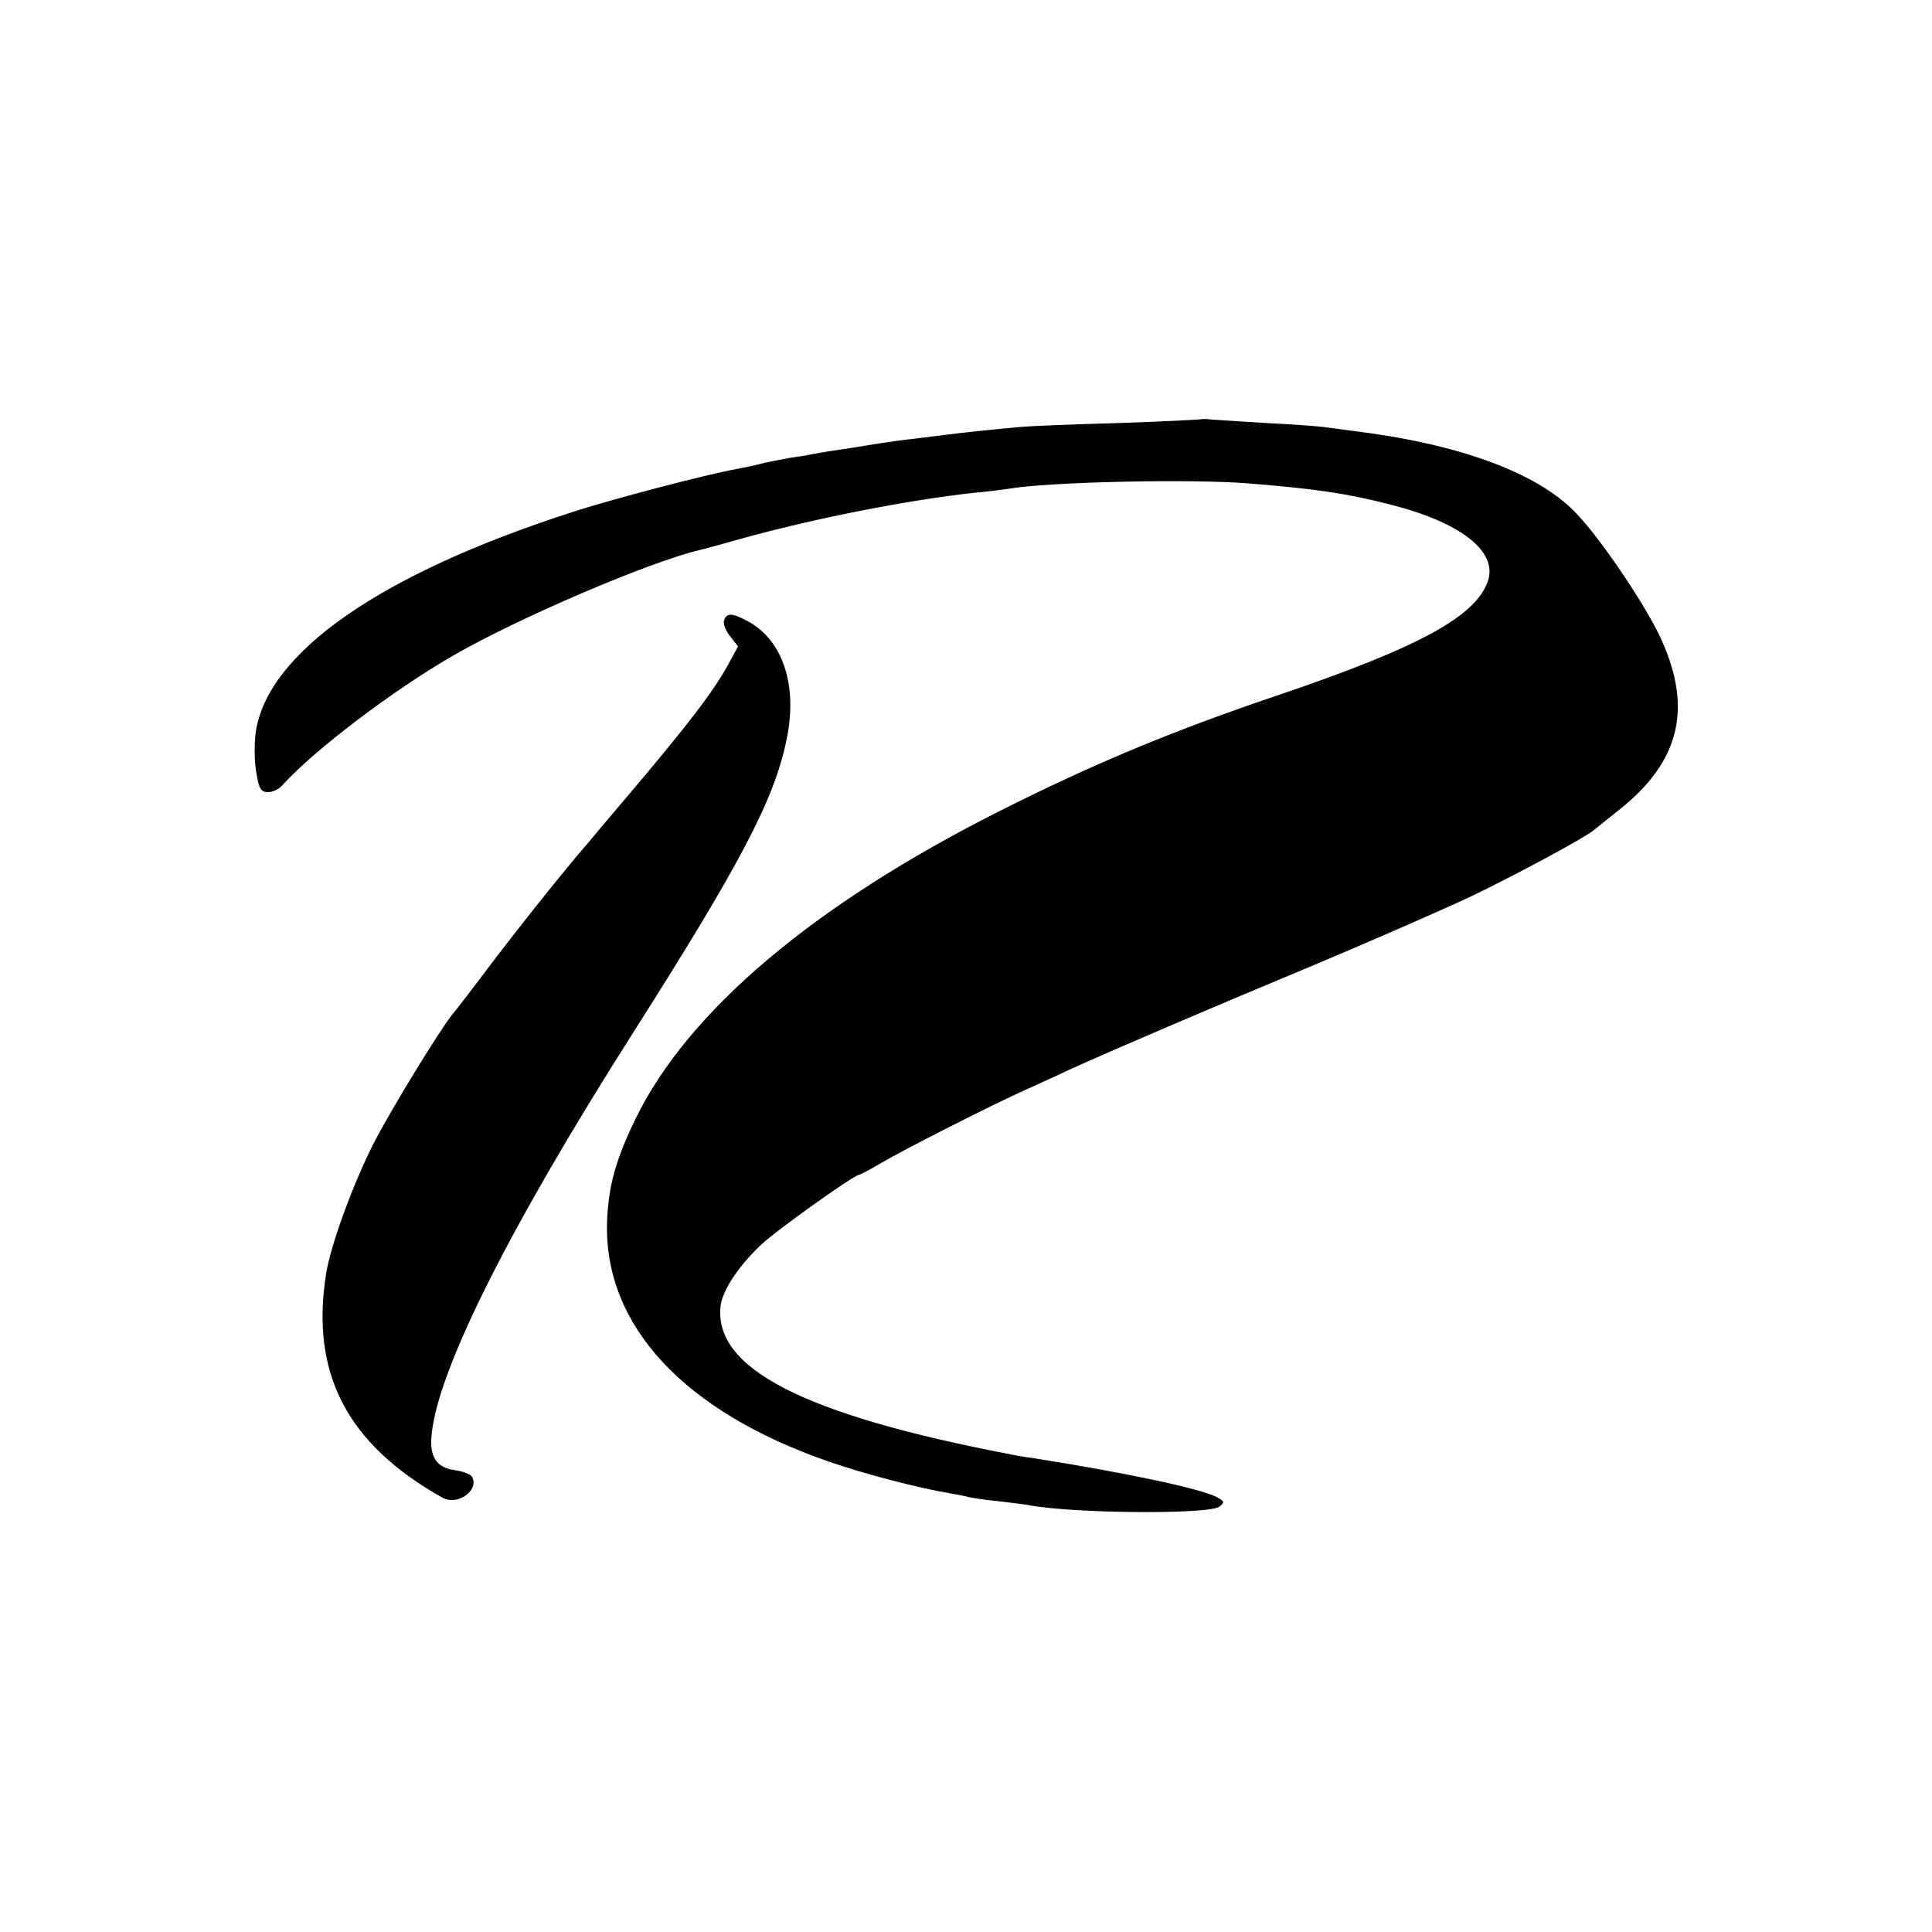 <?xml version="1.0" standalone="no"?>
<!DOCTYPE svg PUBLIC "-//W3C//DTD SVG 20010904//EN"
 "http://www.w3.org/TR/2001/REC-SVG-20010904/DTD/svg10.dtd">
<svg version="1.0" xmlns="http://www.w3.org/2000/svg"
 width="500pt" height="500pt" viewBox="0 0 500 500"
 preserveAspectRatio="xMidYMid meet">
<g transform="translate(0,500) scale(0.1,-0.1)"
fill="#000000" stroke="none">
<path d="M3108 3915 c-2 -1 -100 -6 -218 -10 -118 -3 -231 -8 -250 -10 -57 -5
-163 -16 -190 -20 -14 -2 -50 -6 -80 -10 -30 -3 -80 -10 -110 -15 -30 -5 -73
-12 -95 -15 -22 -3 -49 -8 -61 -10 -12 -3 -39 -7 -60 -10 -21 -4 -55 -10 -74
-15 -19 -5 -48 -11 -65 -14 -73 -13 -323 -78 -426 -112 -493 -159 -786 -362
-817 -568 -4 -28 -4 -75 1 -103 7 -45 12 -53 31 -53 12 0 29 8 37 18 80 89
286 246 443 336 166 96 507 242 635 272 9 2 57 15 106 29 190 53 439 102 610
120 33 3 71 8 85 10 103 18 473 26 620 14 176 -14 255 -26 365 -54 184 -46
281 -121 256 -198 -31 -92 -177 -172 -546 -297 -269 -91 -474 -176 -720 -300
-478 -241 -804 -516 -940 -795 -52 -107 -71 -176 -74 -270 -7 -266 199 -488
575 -618 92 -32 231 -68 314 -82 19 -3 42 -8 50 -10 8 -2 41 -7 73 -10 32 -4
67 -8 78 -10 111 -22 470 -25 495 -4 14 11 13 14 -8 25 -43 22 -237 63 -472
100 -21 3 -48 7 -60 10 -538 103 -771 223 -751 386 6 40 46 101 104 156 40 38
242 182 255 182 3 0 29 14 58 31 57 34 290 152 373 189 28 13 78 35 111 51
108 49 357 156 643 275 152 64 332 143 400 175 114 55 289 149 315 170 6 5 36
29 66 53 156 123 191 261 110 440 -39 87 -161 268 -226 333 -101 102 -303 175
-574 208 -25 3 -58 8 -75 10 -16 2 -82 7 -145 10 -63 4 -127 8 -142 9 -15 2
-29 2 -30 1z"/>
<path d="M1874 3395 c-3 -8 3 -26 15 -41 l21 -27 -25 -46 c-39 -71 -103 -155
-265 -346 -47 -55 -92 -109 -101 -120 -10 -11 -42 -49 -71 -85 -30 -36 -103
-128 -162 -205 -58 -77 -110 -145 -116 -151 -35 -45 -153 -237 -201 -329 -54
-105 -113 -266 -125 -341 -41 -259 54 -441 301 -580 40 -22 97 20 76 55 -4 6
-23 13 -42 16 -49 6 -68 34 -62 92 16 168 202 538 520 1038 279 439 366 604
398 758 31 142 -9 263 -103 311 -38 20 -51 20 -58 1z"/>
</g>
</svg>
